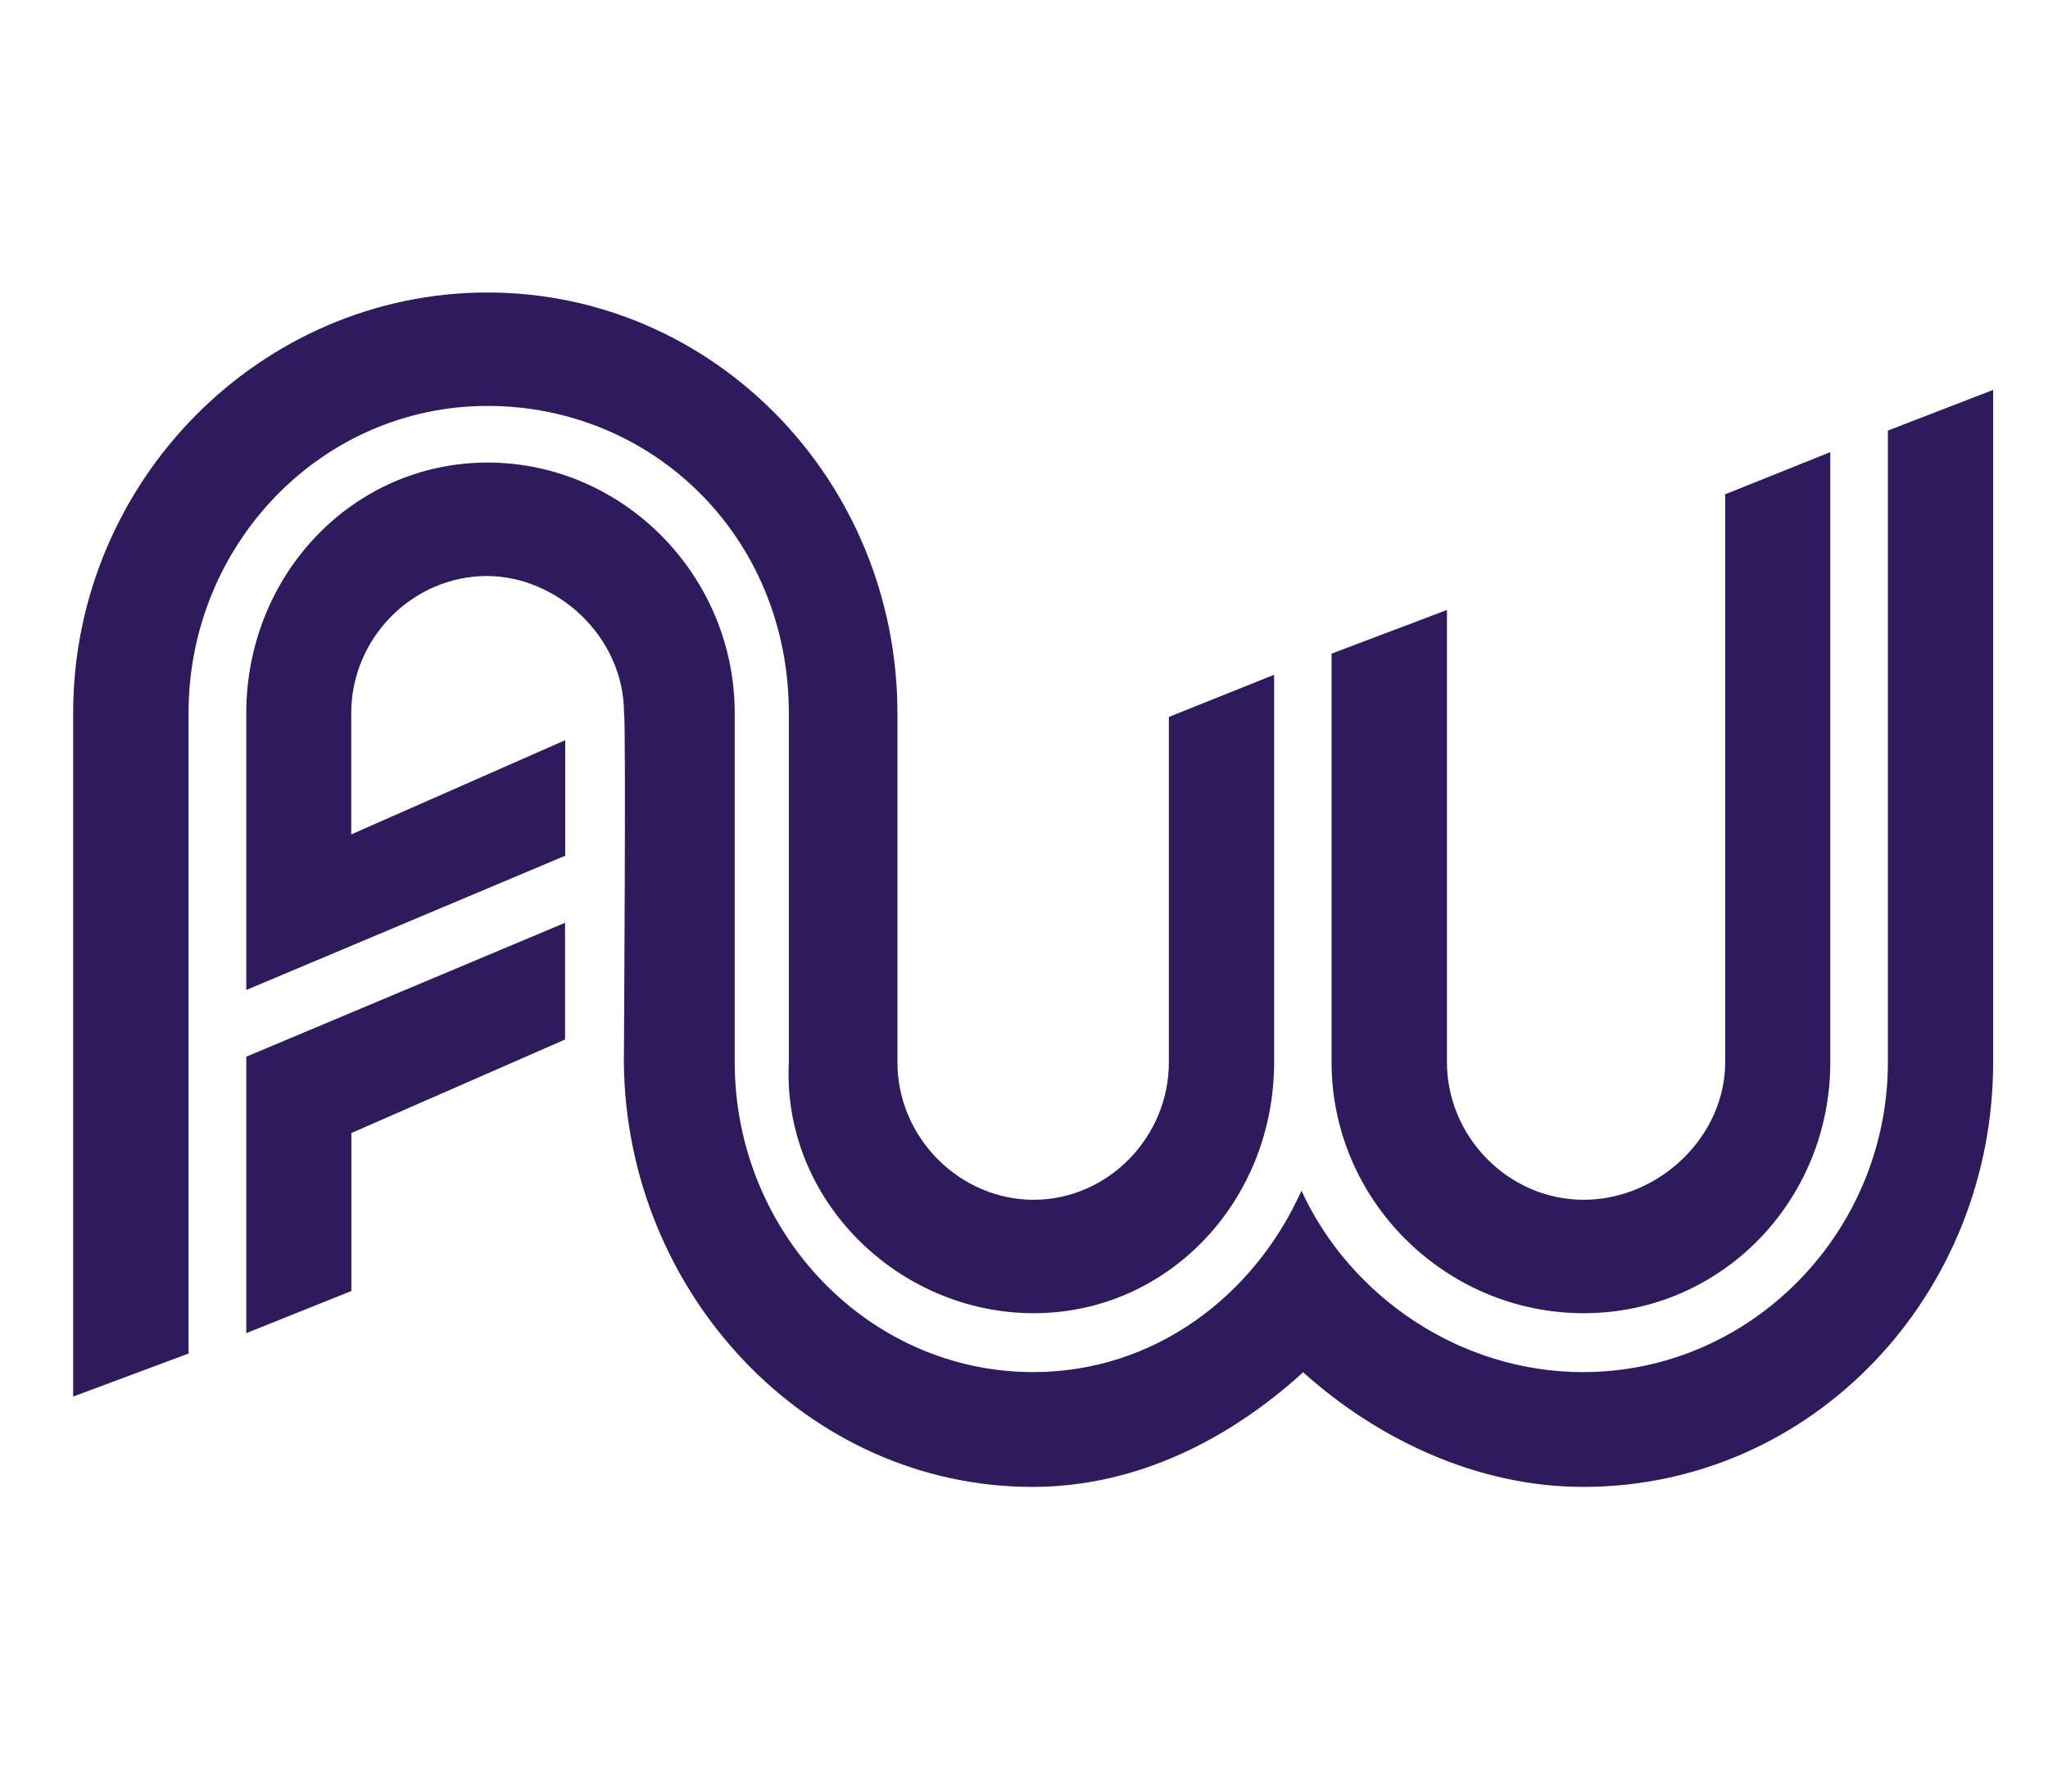 <?xml version="1.0" encoding="UTF-8"?>
<svg width="56px" height="49px" viewBox="0 0 56 49" version="1.1" xmlns="http://www.w3.org/2000/svg" xmlns:xlink="http://www.w3.org/1999/xlink">
    <title>2EAD0D1D-4E66-4367-9E0D-F2CB8FF7A862</title>
    <g id="Event-page-all-products-1240px" stroke="none" stroke-width="1" fill="none" fill-rule="evenodd">
        <g id="Avatars" transform="translate(-138, -533)">
            <g id="Logos-/-AW" transform="translate(138, 533)">
                <rect id="Rectangle" x="0" y="0" width="56" height="49"></rect>
                <g id="e61880a3d5568a0b00d5ac583fe54fb1" transform="translate(2, 8)" fill="#2D1B5E" fill-rule="nonzero">
                    <path d="M4.73,20.902 L13.451,17.238 L13.451,20.431 L7.608,22.988 L7.608,27.309 L4.734,28.461 L4.734,20.902 L4.73,20.902 Z M11.329,3.102 C15.853,3.102 19.57,6.684 19.57,11.509 L19.57,21.055 C19.384,24.835 22.576,27.916 26.264,27.916 C29.953,27.916 32.839,24.835 32.839,21.051 L32.839,10.455 L29.961,11.608 L29.961,21.051 C29.961,23.124 28.274,24.814 26.264,24.814 C24.251,24.814 22.539,23.124 22.539,21.051 L22.539,11.509 C22.539,5.159 17.532,0 11.329,0 C5.127,0 0,5.159 0,11.509 L0,30.196 L3.155,29.019 L3.155,11.509 C3.155,6.87 6.806,3.102 11.329,3.102 M41.303,27.916 C45.074,27.916 48.047,24.835 48.047,21.051 L48.047,4.366 L45.173,5.519 L45.173,21.051 C45.173,23.087 43.362,24.814 41.303,24.814 C39.244,24.814 37.565,23.087 37.565,21.051 L37.565,8.683 L34.41,9.877 L34.41,21.051 C34.41,24.835 37.532,27.916 41.303,27.916 M49.622,3.776 L49.622,21.051 C49.622,25.69 45.893,29.527 41.286,29.527 C37.921,29.527 34.915,27.458 33.587,24.566 C32.289,27.454 29.556,29.527 26.252,29.527 C21.729,29.527 18.09,25.69 18.09,21.051 L18.09,11.509 C18.09,7.725 15.022,4.651 11.334,4.651 C7.645,4.651 4.734,7.725 4.734,11.509 L4.734,19.076 L13.455,15.404 L13.455,12.244 L7.604,14.821 L7.604,11.509 C7.604,9.435 9.299,7.754 11.313,7.754 C13.219,7.754 15.063,9.398 15.063,11.509 C15.121,11.616 15.059,21.055 15.059,21.055 C15.113,27.359 20.062,32.667 26.231,32.667 C29.097,32.667 31.644,31.345 33.633,29.531 C35.646,31.345 38.38,32.667 41.286,32.667 C47.571,32.667 52.5,27.404 52.5,21.055 L52.5,2.664 L49.622,3.776 Z" id="XMLID_131_"></path>
                </g>
            </g>
        </g>
    </g>
</svg>